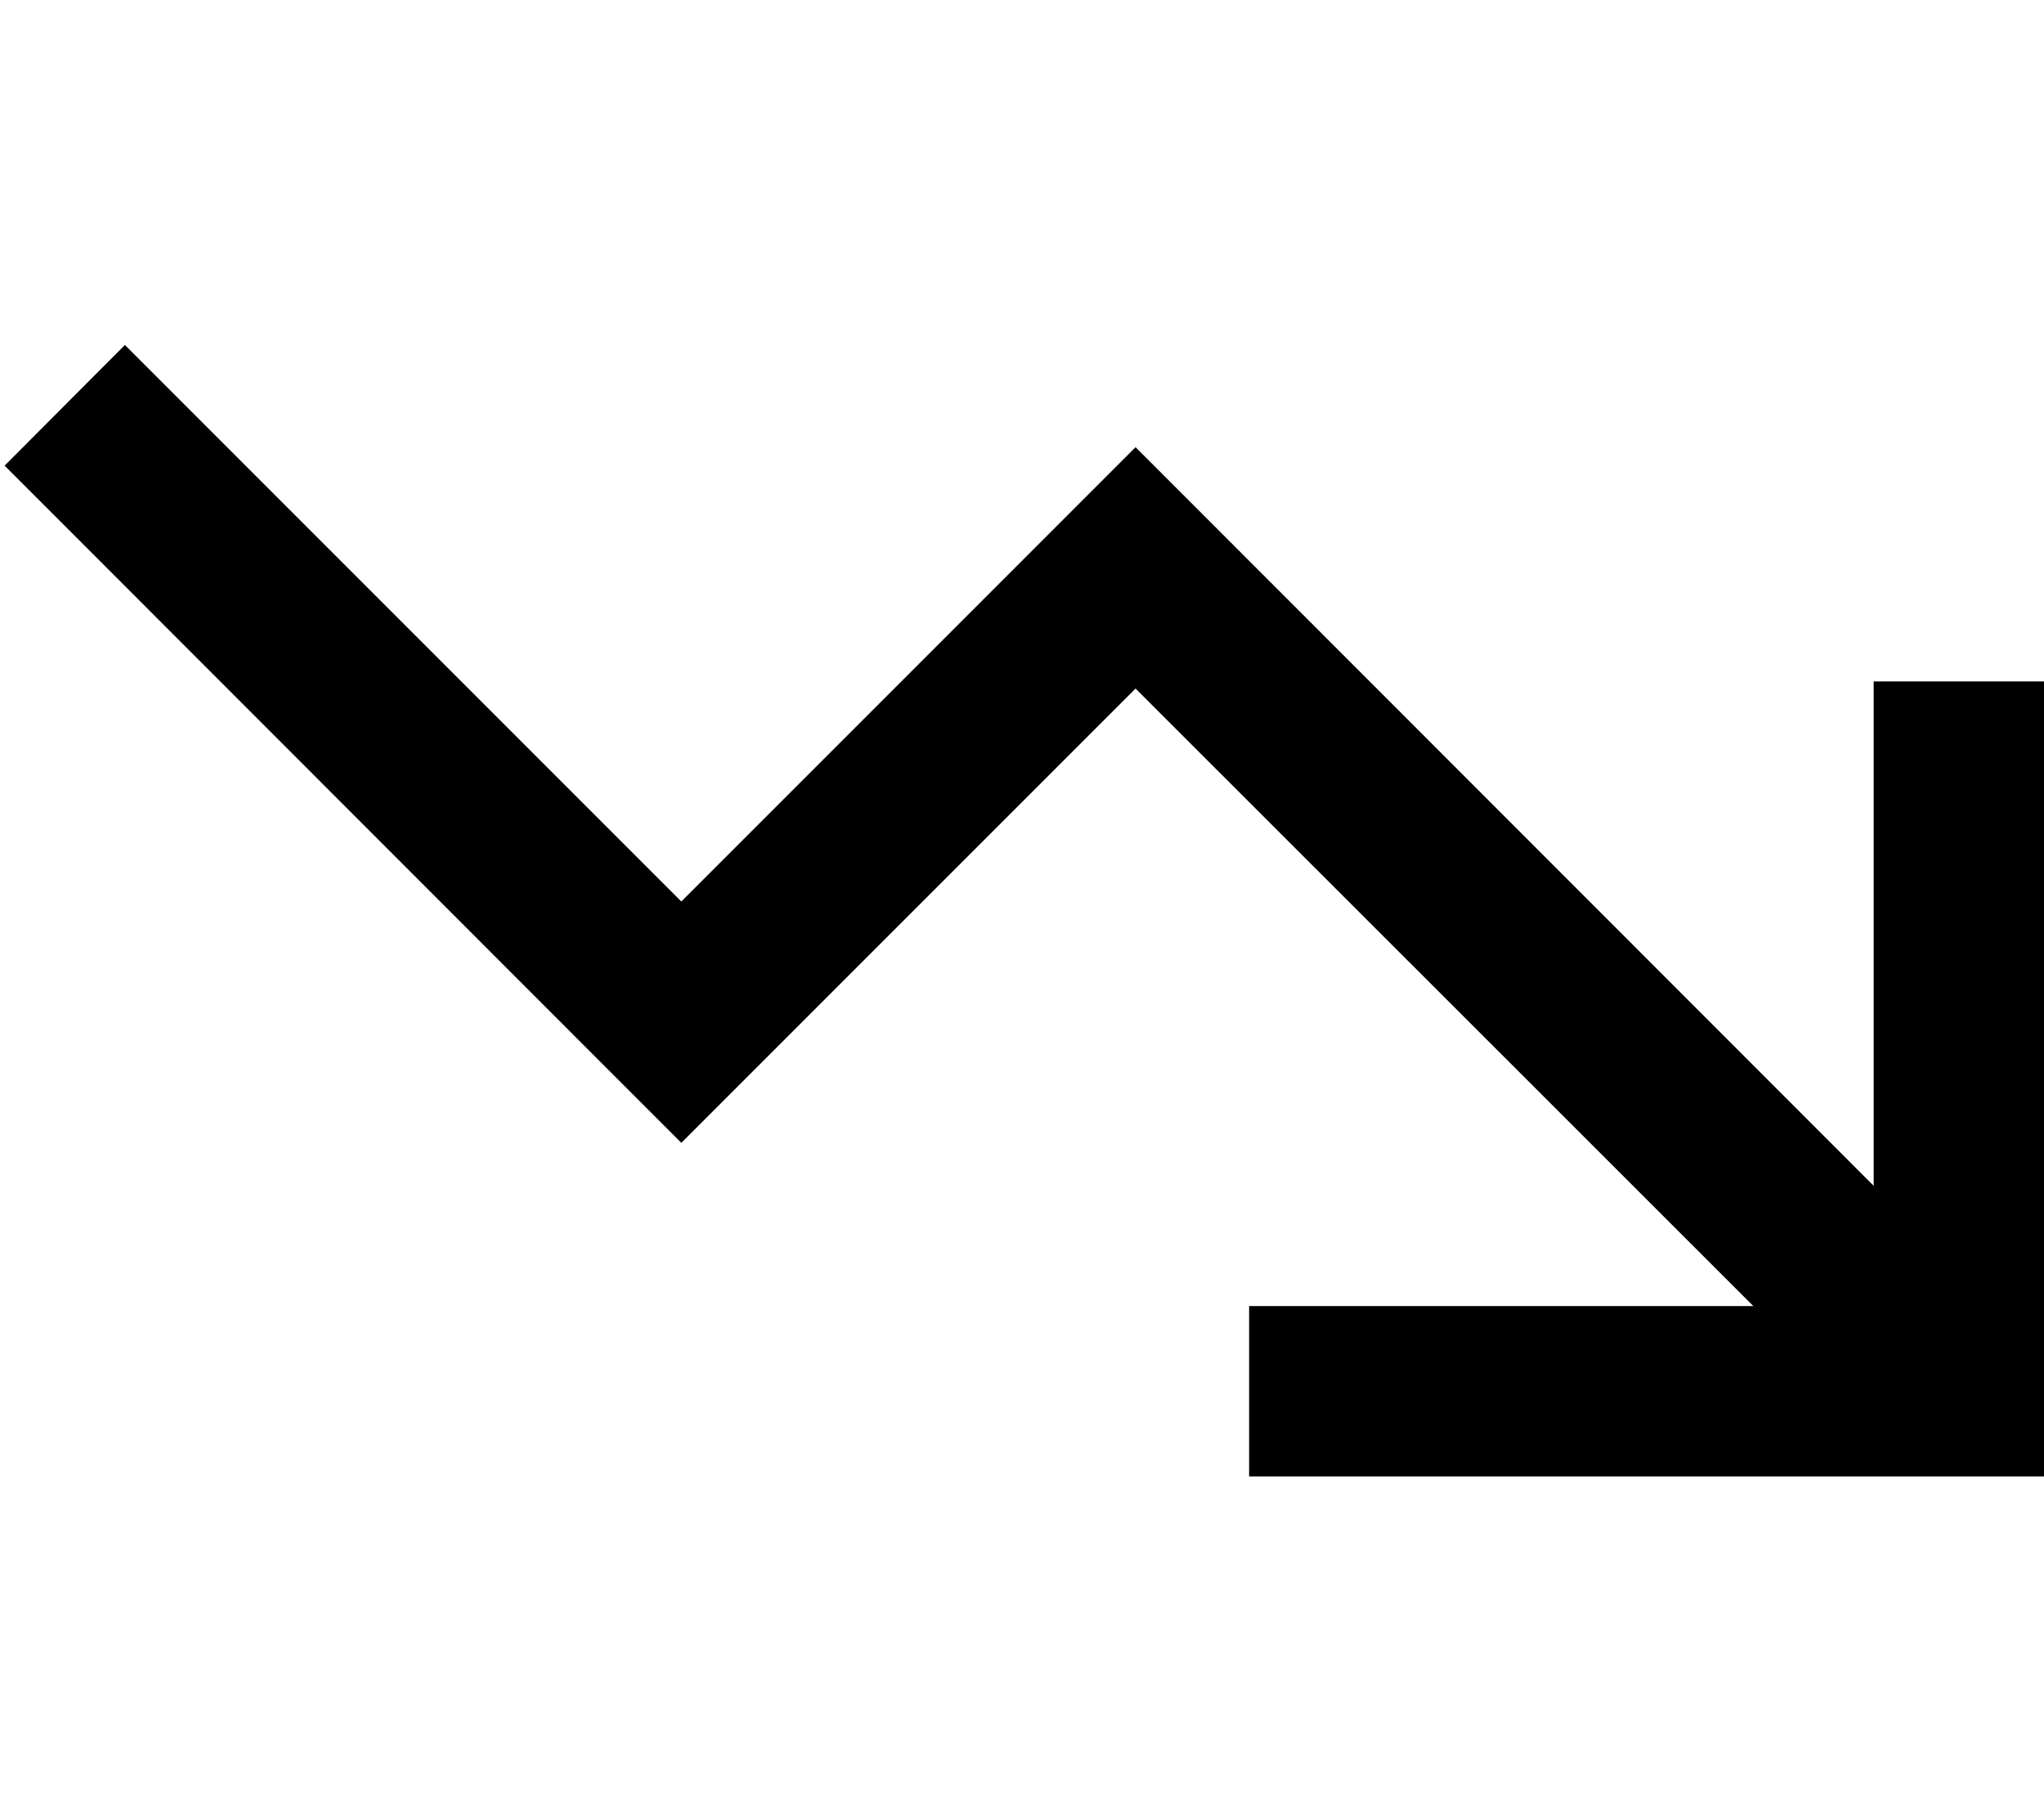 <svg xmlns="http://www.w3.org/2000/svg" viewBox="0 0 576 512"><!--! Font Awesome Pro 6.5.2 by @fontawesome - https://fontawesome.com License - https://fontawesome.com/license (Commercial License) Copyright 2024 Fonticons, Inc. --><path d="M352 416h24H552h24V392 216 192H528v24V334.1L337 143l-17-17-17 17-111 111L52.2 114.2l-17-17L1.3 131.2l17 17L175 305l17 17 17-17 111-111L494.1 368H376 352v48z"/></svg>